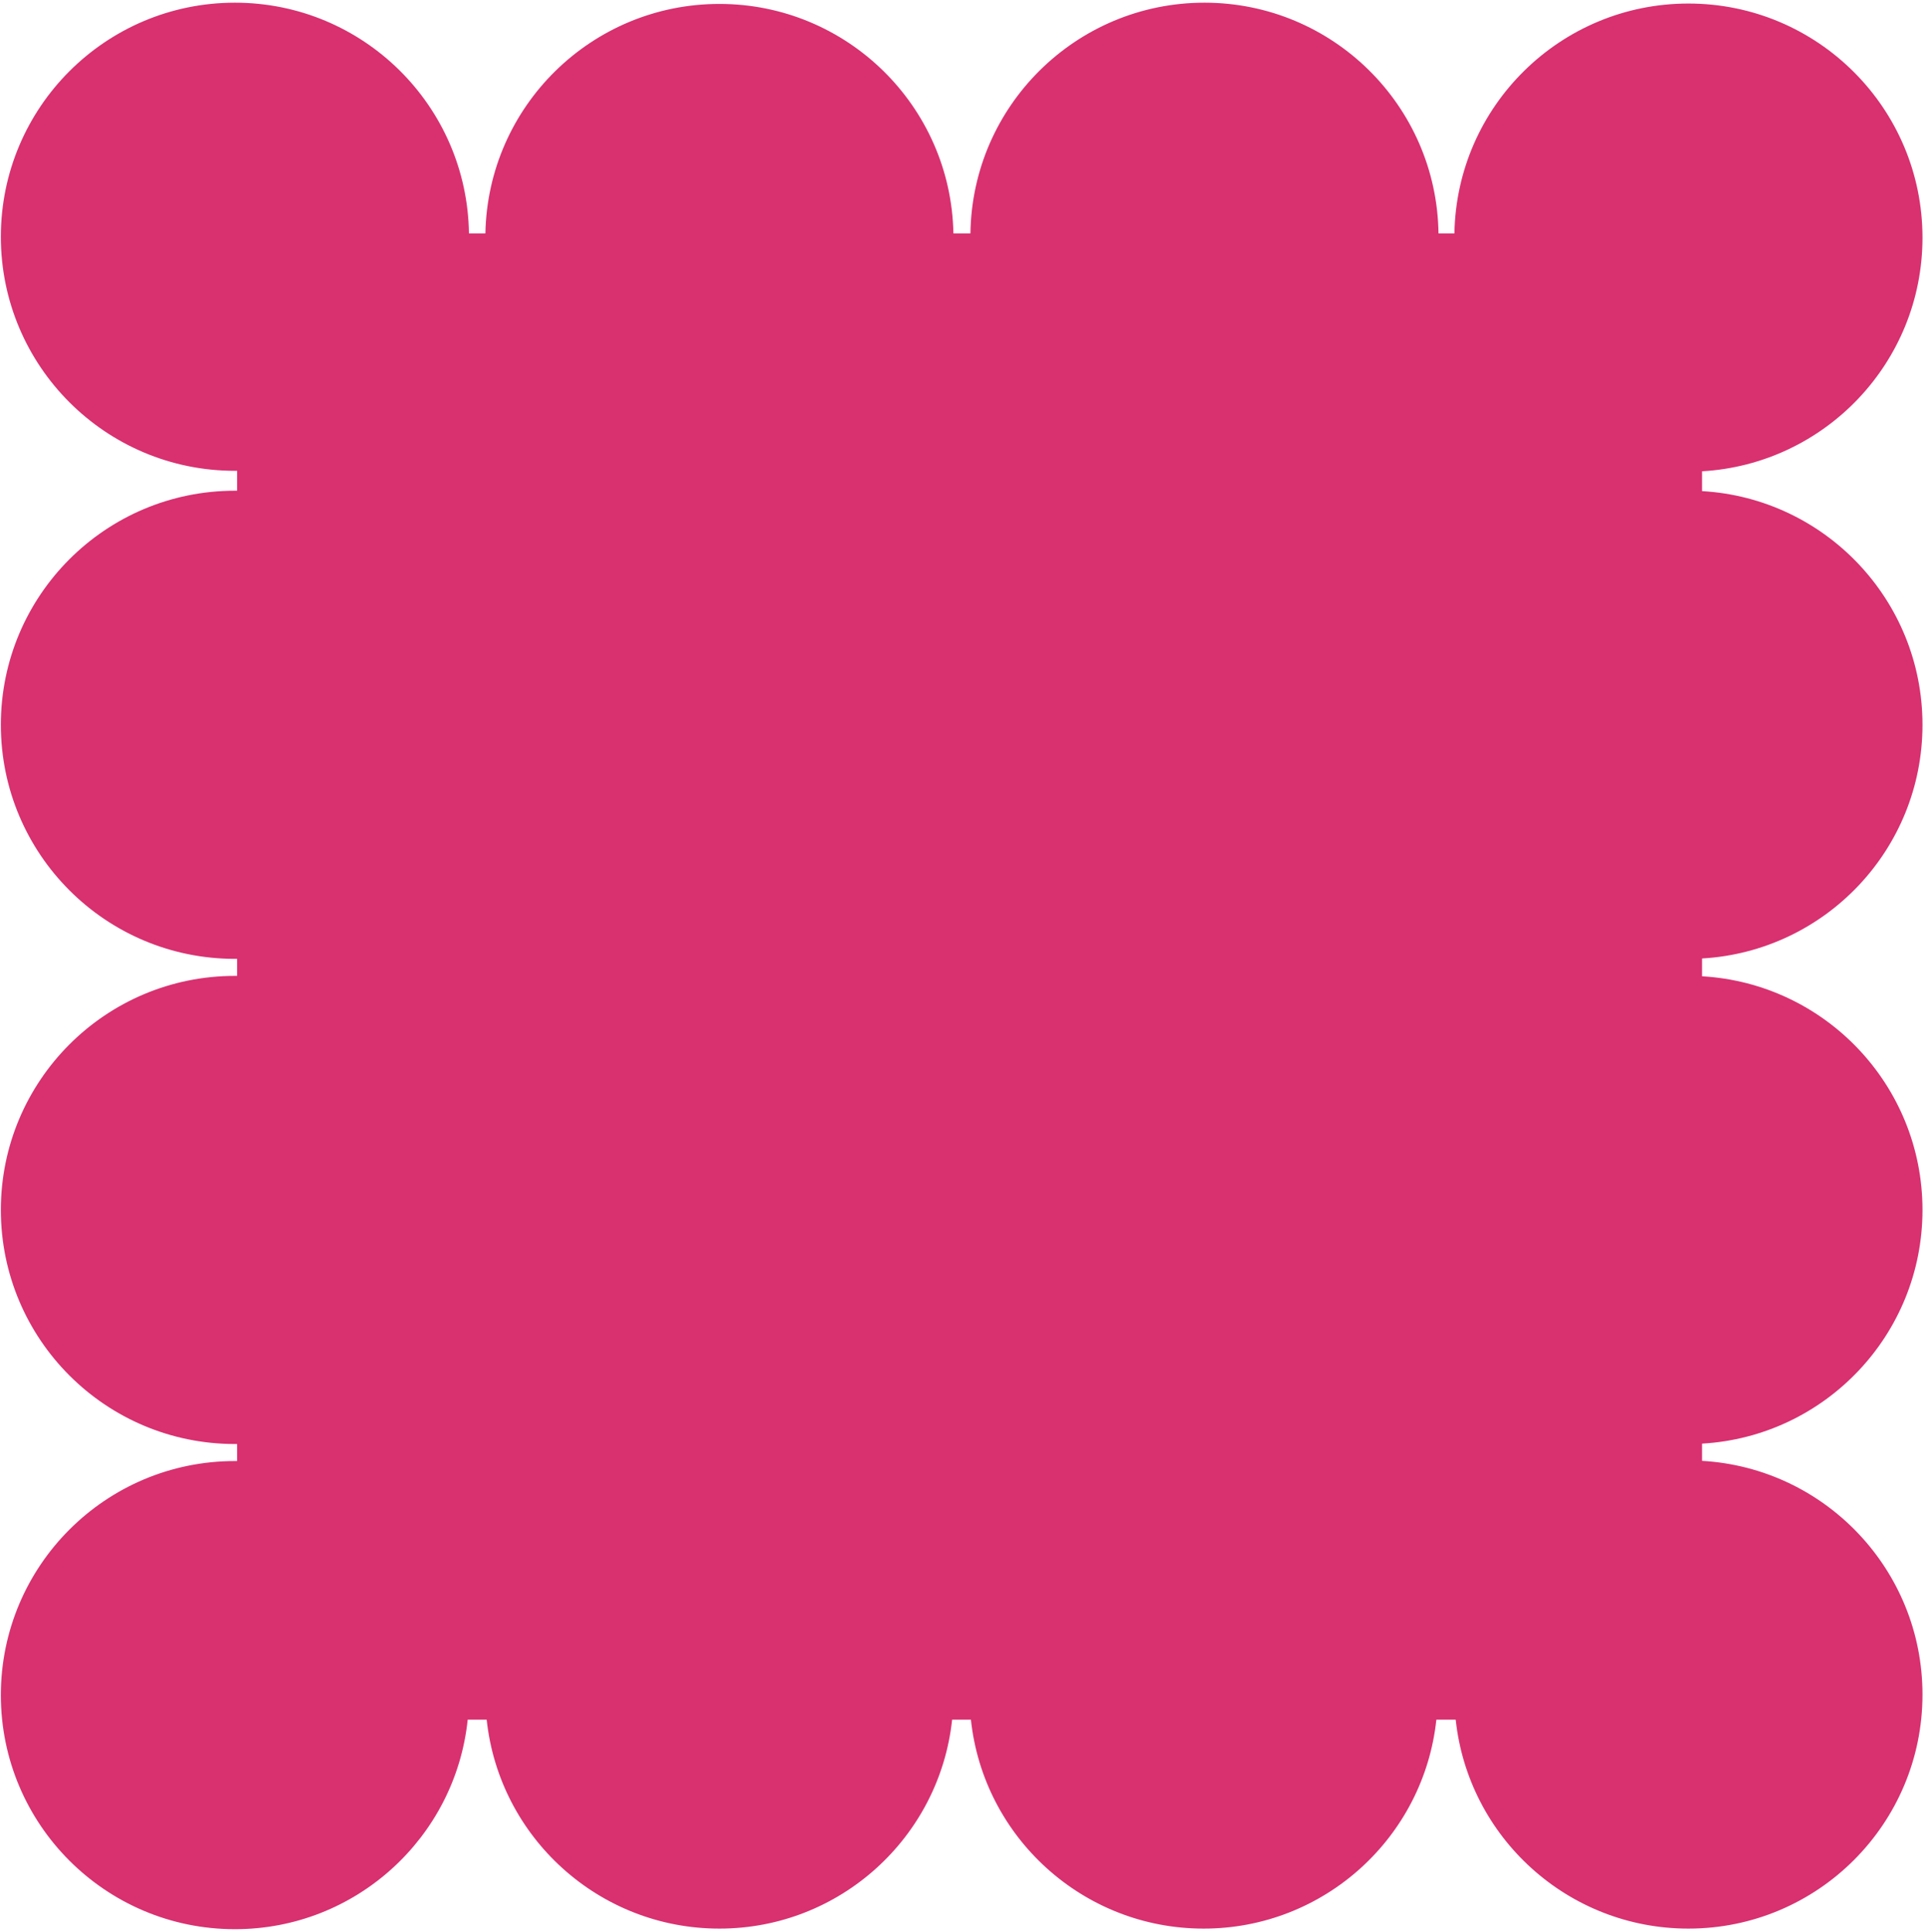 <?xml version="1.0" encoding="UTF-8"?> <svg xmlns="http://www.w3.org/2000/svg" width="544" height="546" viewBox="0 0 544 546" fill="none"><path d="M0.242 66.904C0.242 30.373 29.856 0.759 66.387 0.759C102.604 0.759 132.023 29.867 132.525 65.965L137.17 65.965C137.858 30.029 167.202 1.11 203.302 1.11C239.401 1.11 268.745 30.029 269.433 65.965L274.24 65.965C274.743 29.867 304.162 0.759 340.379 0.759C376.596 0.759 406.014 29.867 406.517 65.965L411.012 65.965C411.641 29.979 441.009 1 477.145 1C513.676 1 543.29 30.615 543.29 67.145C543.29 102.382 515.737 131.183 481 133.179L481 138.783C515.737 140.779 543.29 169.58 543.29 204.816C543.29 240.053 515.737 268.854 481 270.851L481 275.885C515.737 277.881 543.29 306.681 543.29 341.918C543.29 377.155 515.737 405.956 481 407.952L481 412.821C515.737 414.817 543.29 443.618 543.29 478.854C543.29 515.385 513.676 545 477.146 545C443.017 545 414.926 519.152 411.379 485.965L405.911 485.965C402.364 519.152 374.274 545 340.146 545C306.017 545 277.926 519.152 274.379 485.965L269.067 485.965C265.521 519.152 237.431 545 203.302 545C169.173 545 141.082 519.152 137.535 485.965L132.17 485.965C128.699 519.232 100.572 545.165 66.387 545.165C29.856 545.165 0.242 515.551 0.242 479.021C0.242 442.49 29.856 412.875 66.387 412.875C66.591 412.875 66.796 412.877 67 412.879L67 408.06C66.796 408.061 66.592 408.063 66.388 408.063C29.857 408.063 0.243 378.449 0.243 341.918C0.243 305.387 29.857 275.774 66.388 275.773C66.592 275.773 66.796 275.775 67 275.777L67 270.958C66.796 270.96 66.591 270.962 66.387 270.962C29.856 270.962 0.242 241.347 0.242 204.816C0.242 168.286 29.856 138.671 66.387 138.671C66.591 138.671 66.796 138.673 67 138.675L67 133.045C66.796 133.047 66.591 133.049 66.387 133.049C29.856 133.049 0.242 103.435 0.242 66.904Z" fill="#D93070"></path></svg> 